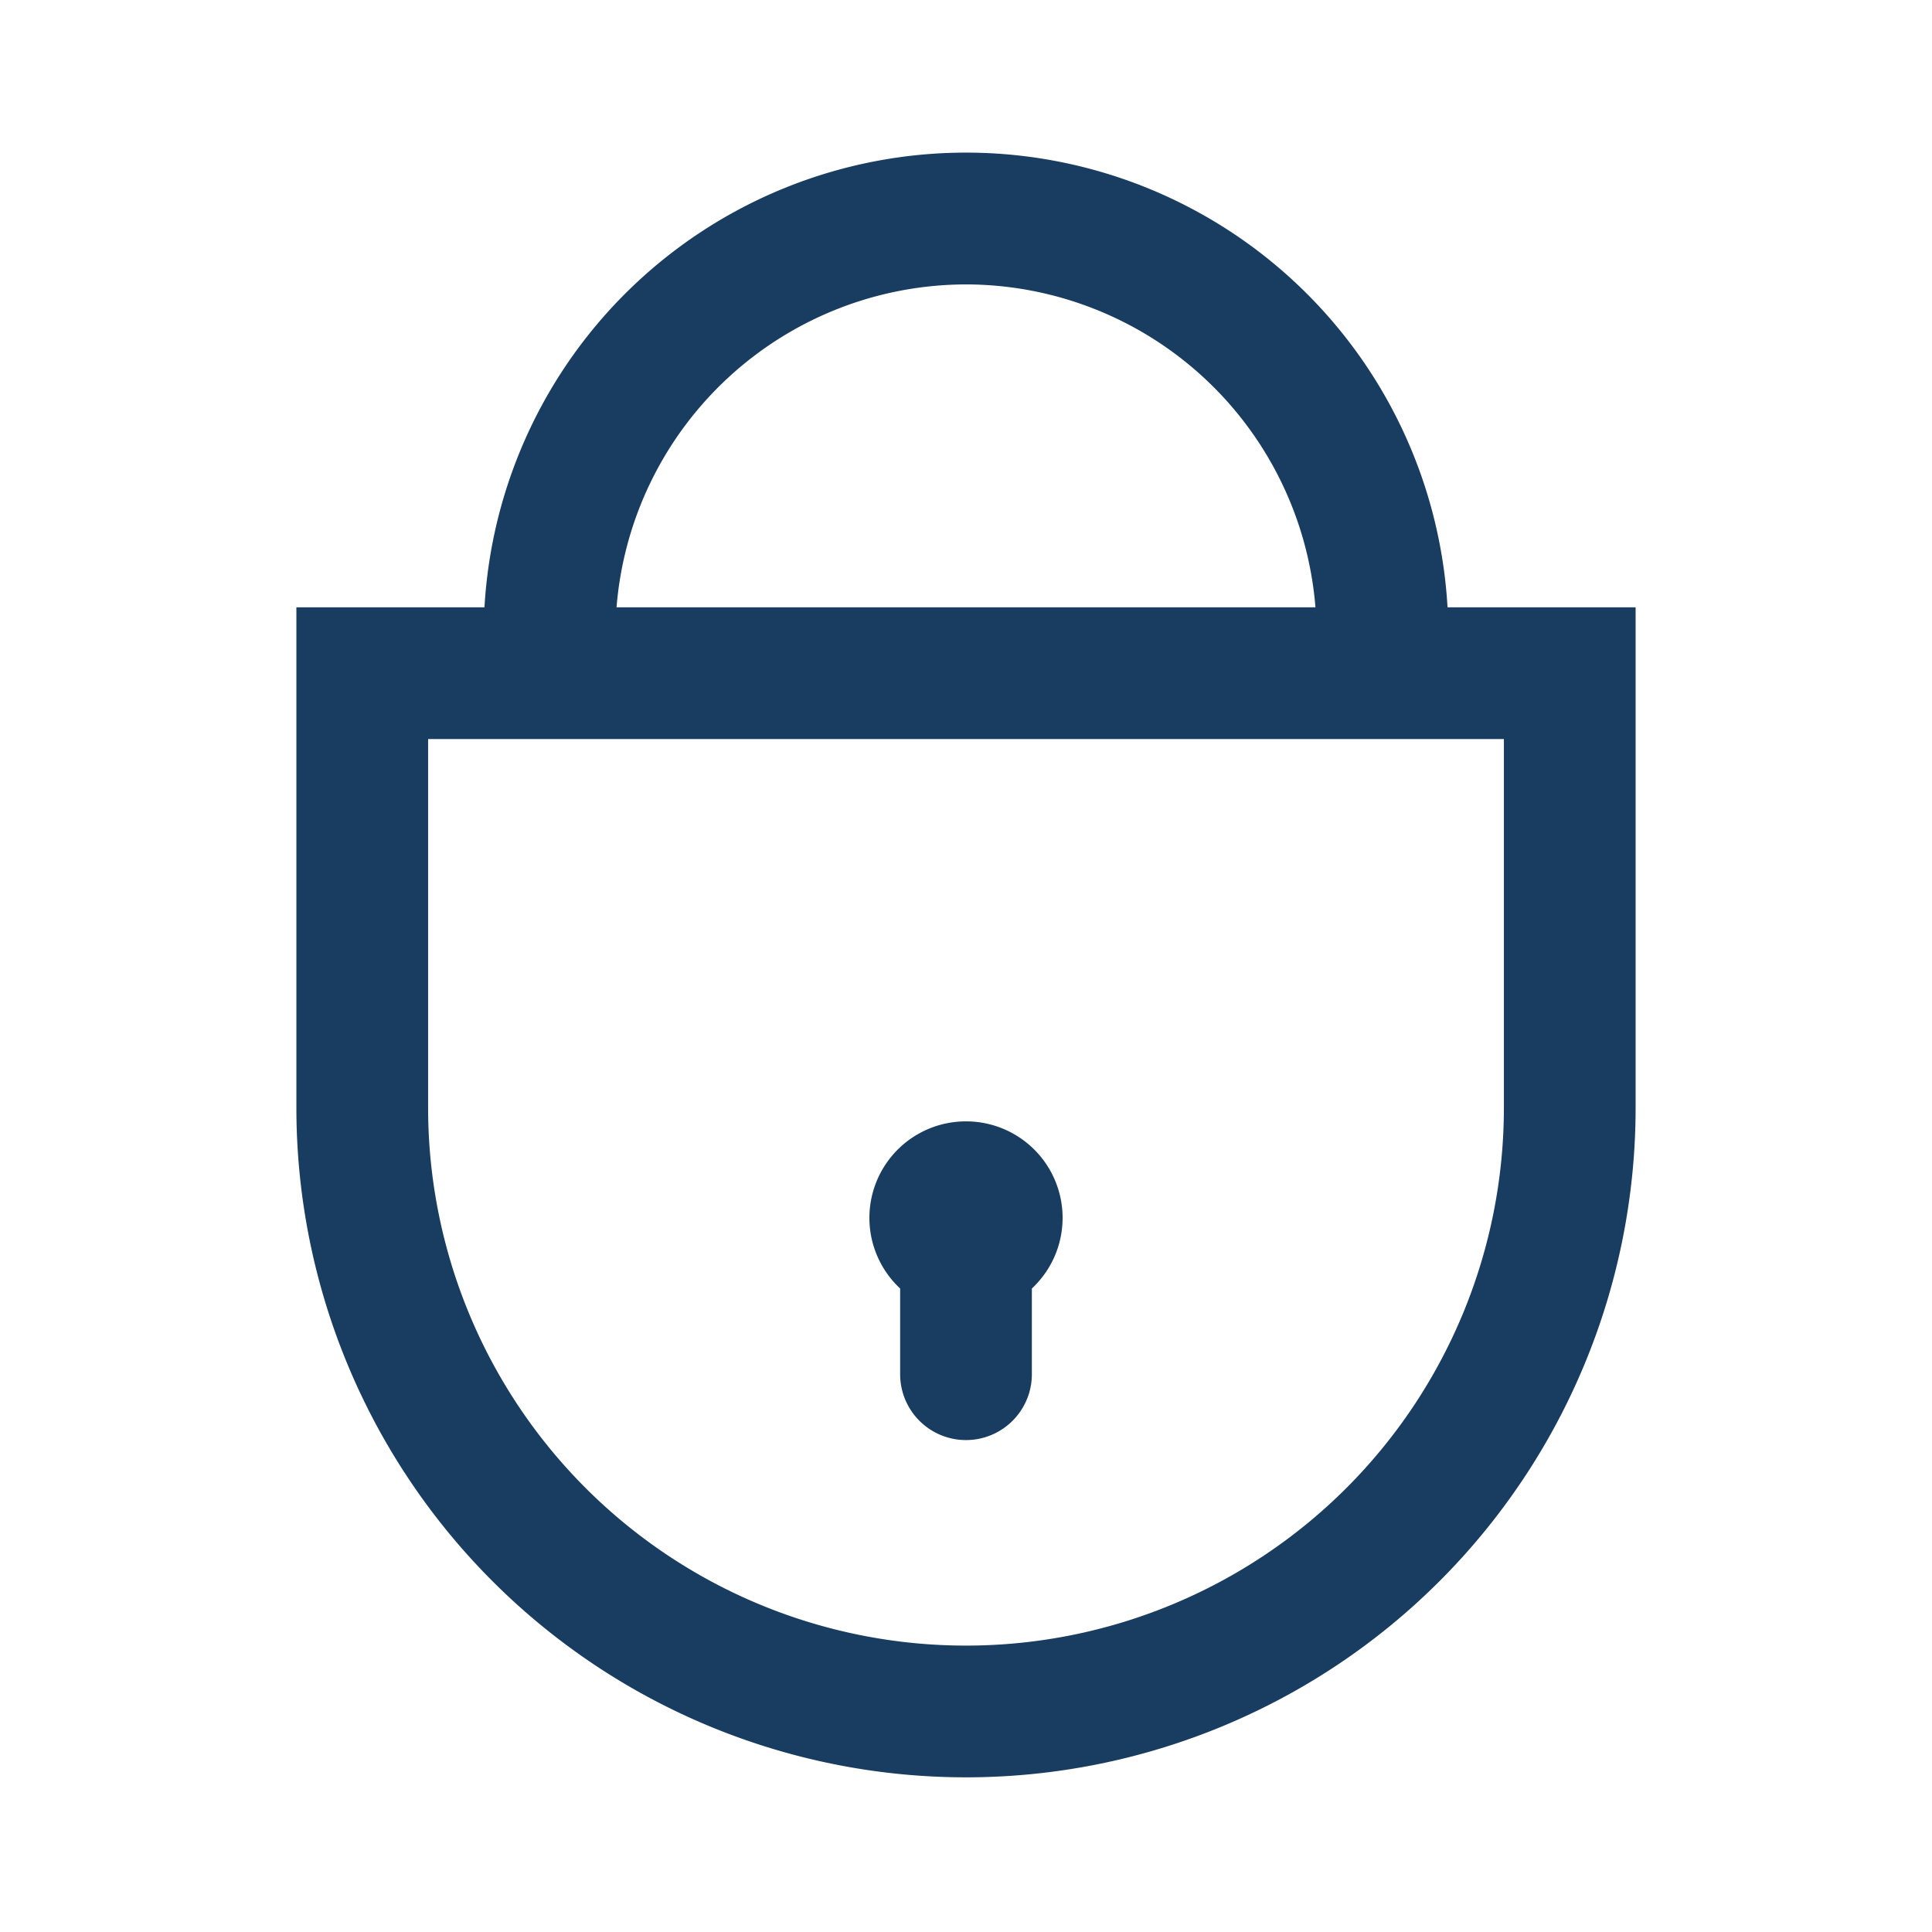 <svg xmlns="http://www.w3.org/2000/svg" viewBox="0 0 220 220">
  <g>
    <path d="M164.833,69.159a54.923,54.923,0,0,0-109.666,0H33.75v56.978a76.25,76.25,0,0,0,152.5,0V69.159ZM110,32.387a39.976,39.976,0,0,1,39.794,36.772H70.206A39.976,39.976,0,0,1,110,32.387Zm61.25,93.75a61.25,61.25,0,0,1-122.5,0V84.159h122.5Z" fill="#193c61"/>
    <path d="M110,127.692a10.989,10.989,0,0,0-7.5,19.031v9.76a7.5,7.5,0,0,0,15,0v-9.76a10.989,10.989,0,0,0-7.5-19.031Z" fill="#193c61"/>
  </g>
</svg>
